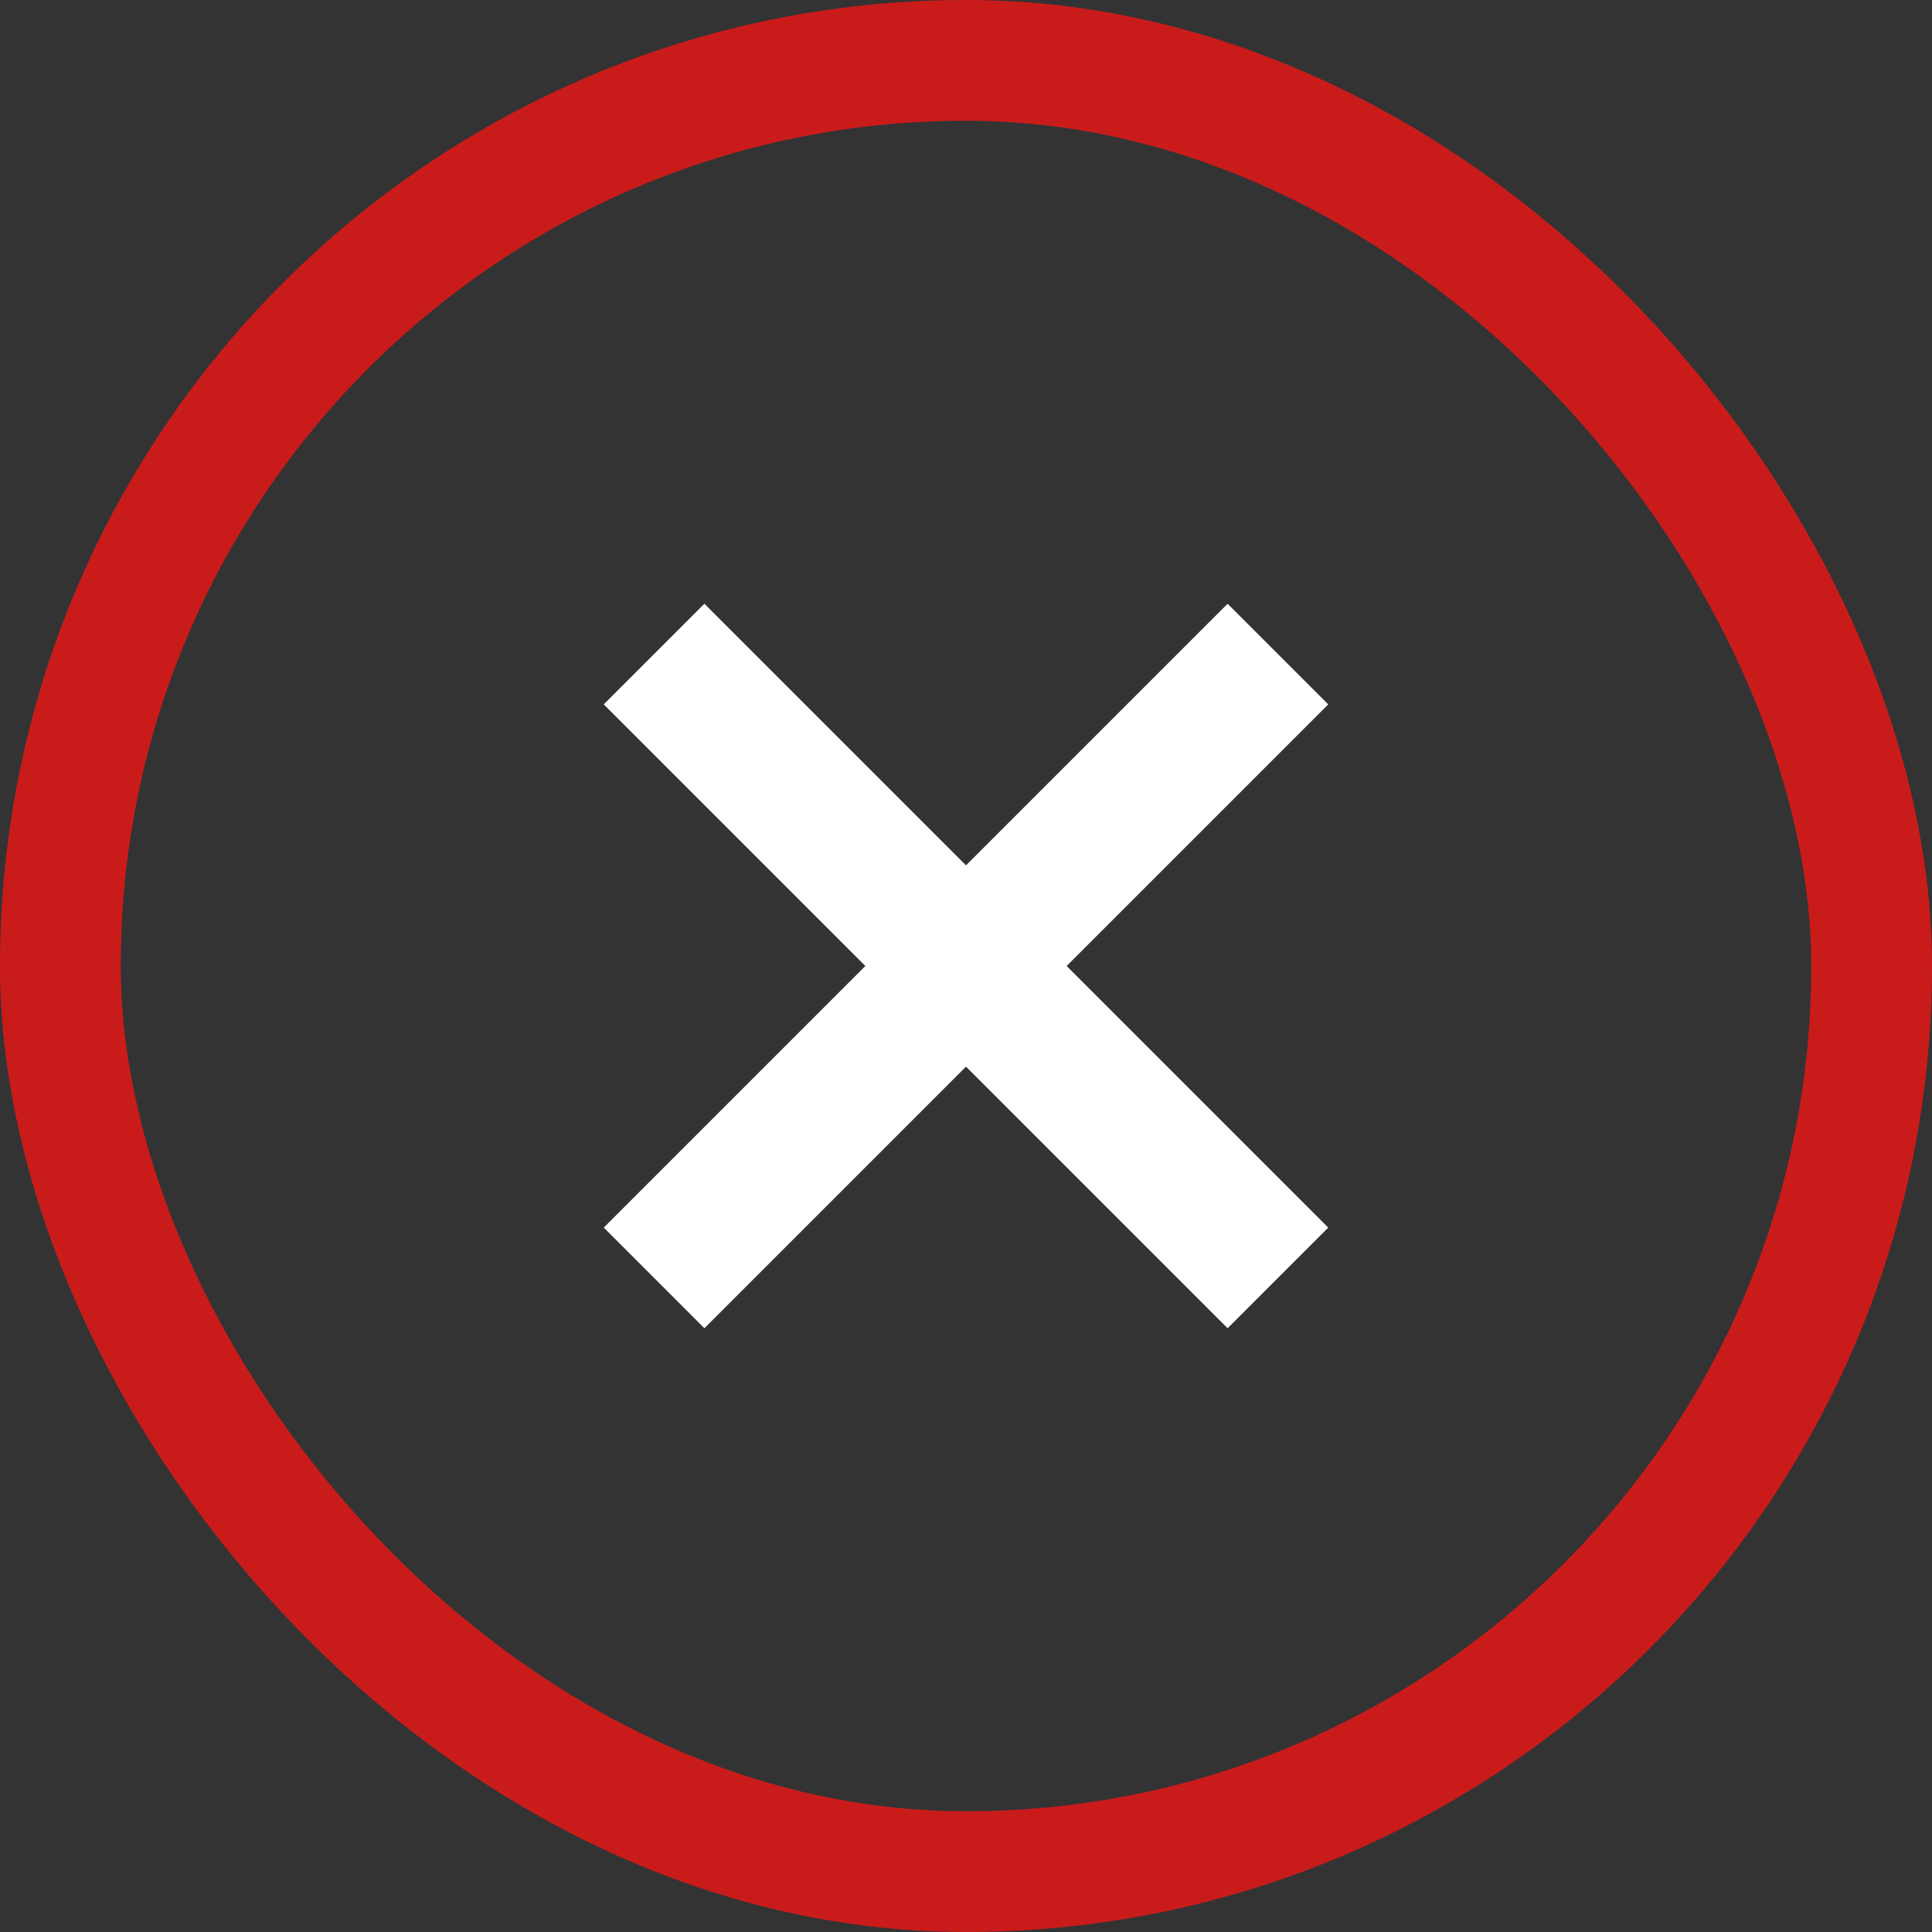 <svg width="32" height="32" viewBox="0 0 32 32" fill="none" xmlns="http://www.w3.org/2000/svg">
<rect x="0" y="0" width="32" height="32" fill="#333333" stroke="none"/>
<rect x="1" y="1" width="30" height="30" rx="15" stroke="#CA1B1B" stroke-width="2"/>
<path d="M11.667 10L22 20.333L20.333 22L10 11.667L11.667 10Z" fill="white"/>
<path d="M22 11.667L11.667 22L10 20.333L20.333 10L22 11.667Z" fill="white"/>
</svg>
